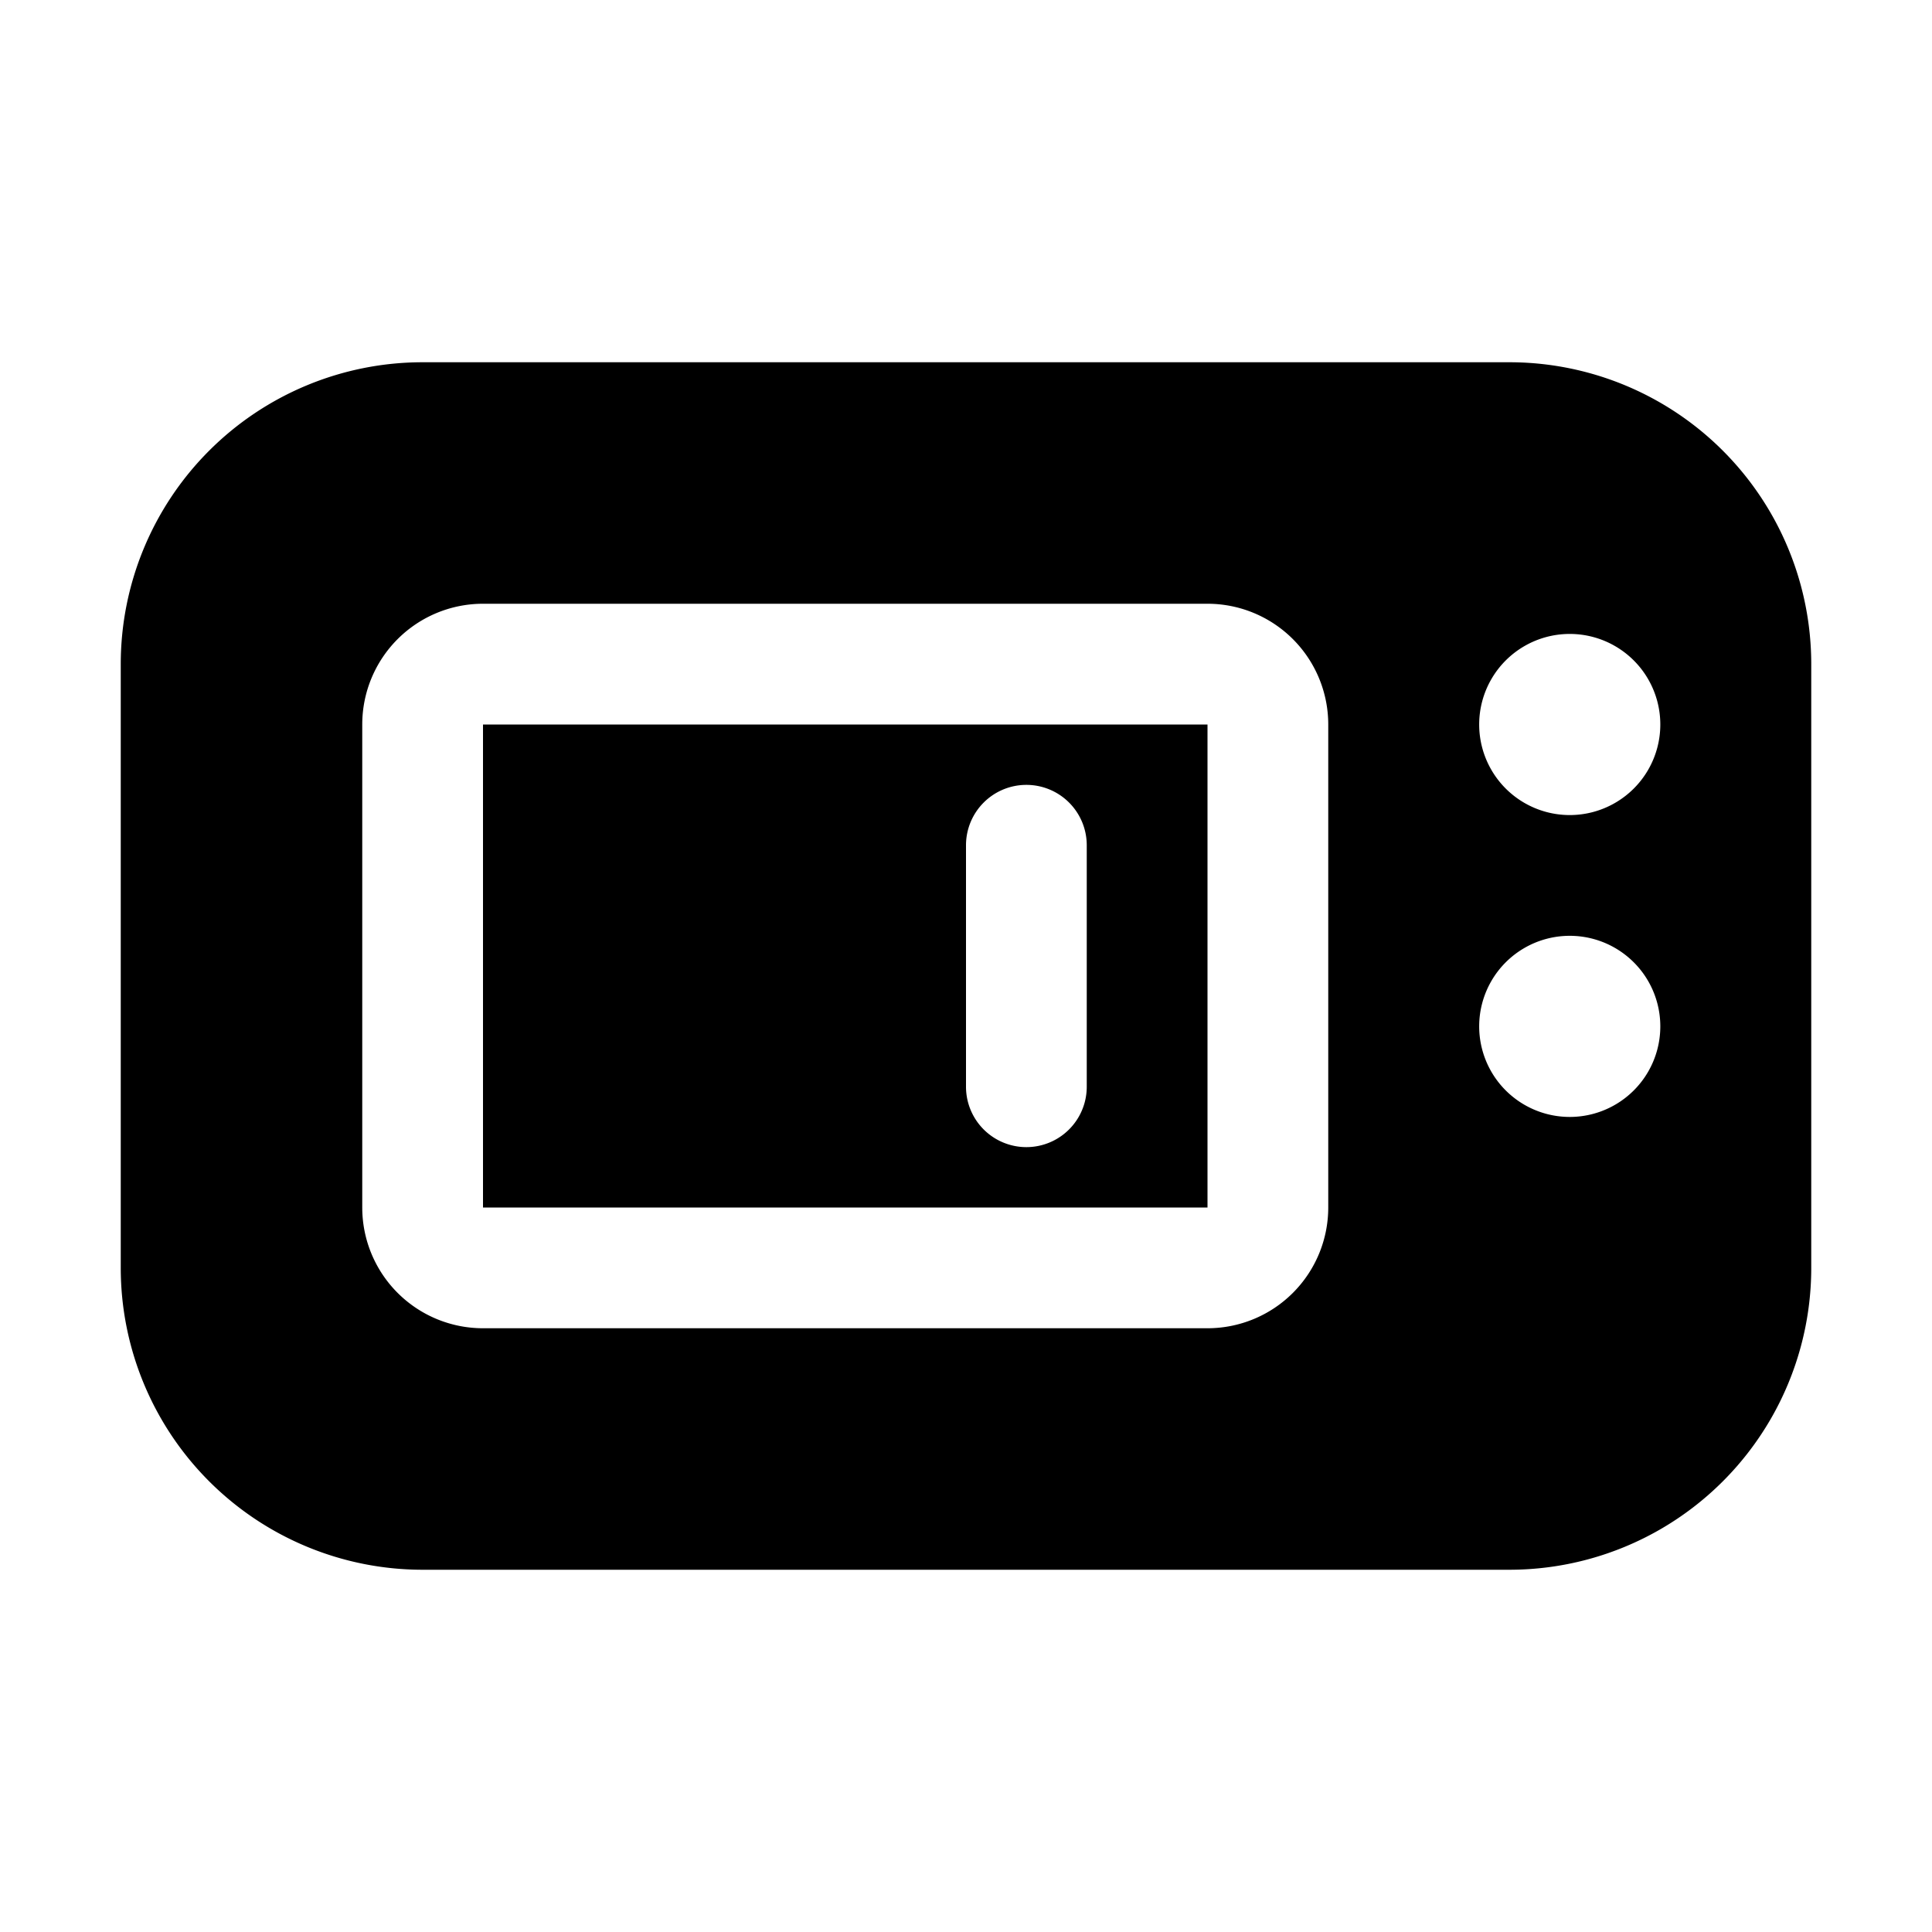 <svg width="16" height="16" viewBox="0 0 16 16" xmlns="http://www.w3.org/2000/svg"><path d="M12.5 3A2.5 2.5 0 0 1 15 5.5v5a2.5 2.5 0 0 1-2.5 2.5h-9A2.5 2.5 0 0 1 1 10.5v-5A2.5 2.5 0 0 1 3.5 3h9ZM4 5a1 1 0 0 0-1 1v4a1 1 0 0 0 1 1h6a1 1 0 0 0 1-1V6a1 1 0 0 0-1-1H4Zm6 5H4V6h6v4ZM8.5 6.5A.5.5 0 0 0 8 7v2a.5.5 0 0 0 1 0V7a.5.5 0 0 0-.5-.5ZM13 7.75a.75.75 0 1 0 0 1.5.75.75 0 0 0 0-1.5Zm0-2.5a.75.75 0 1 0 0 1.5.75.75 0 0 0 0-1.5Z"/></svg>